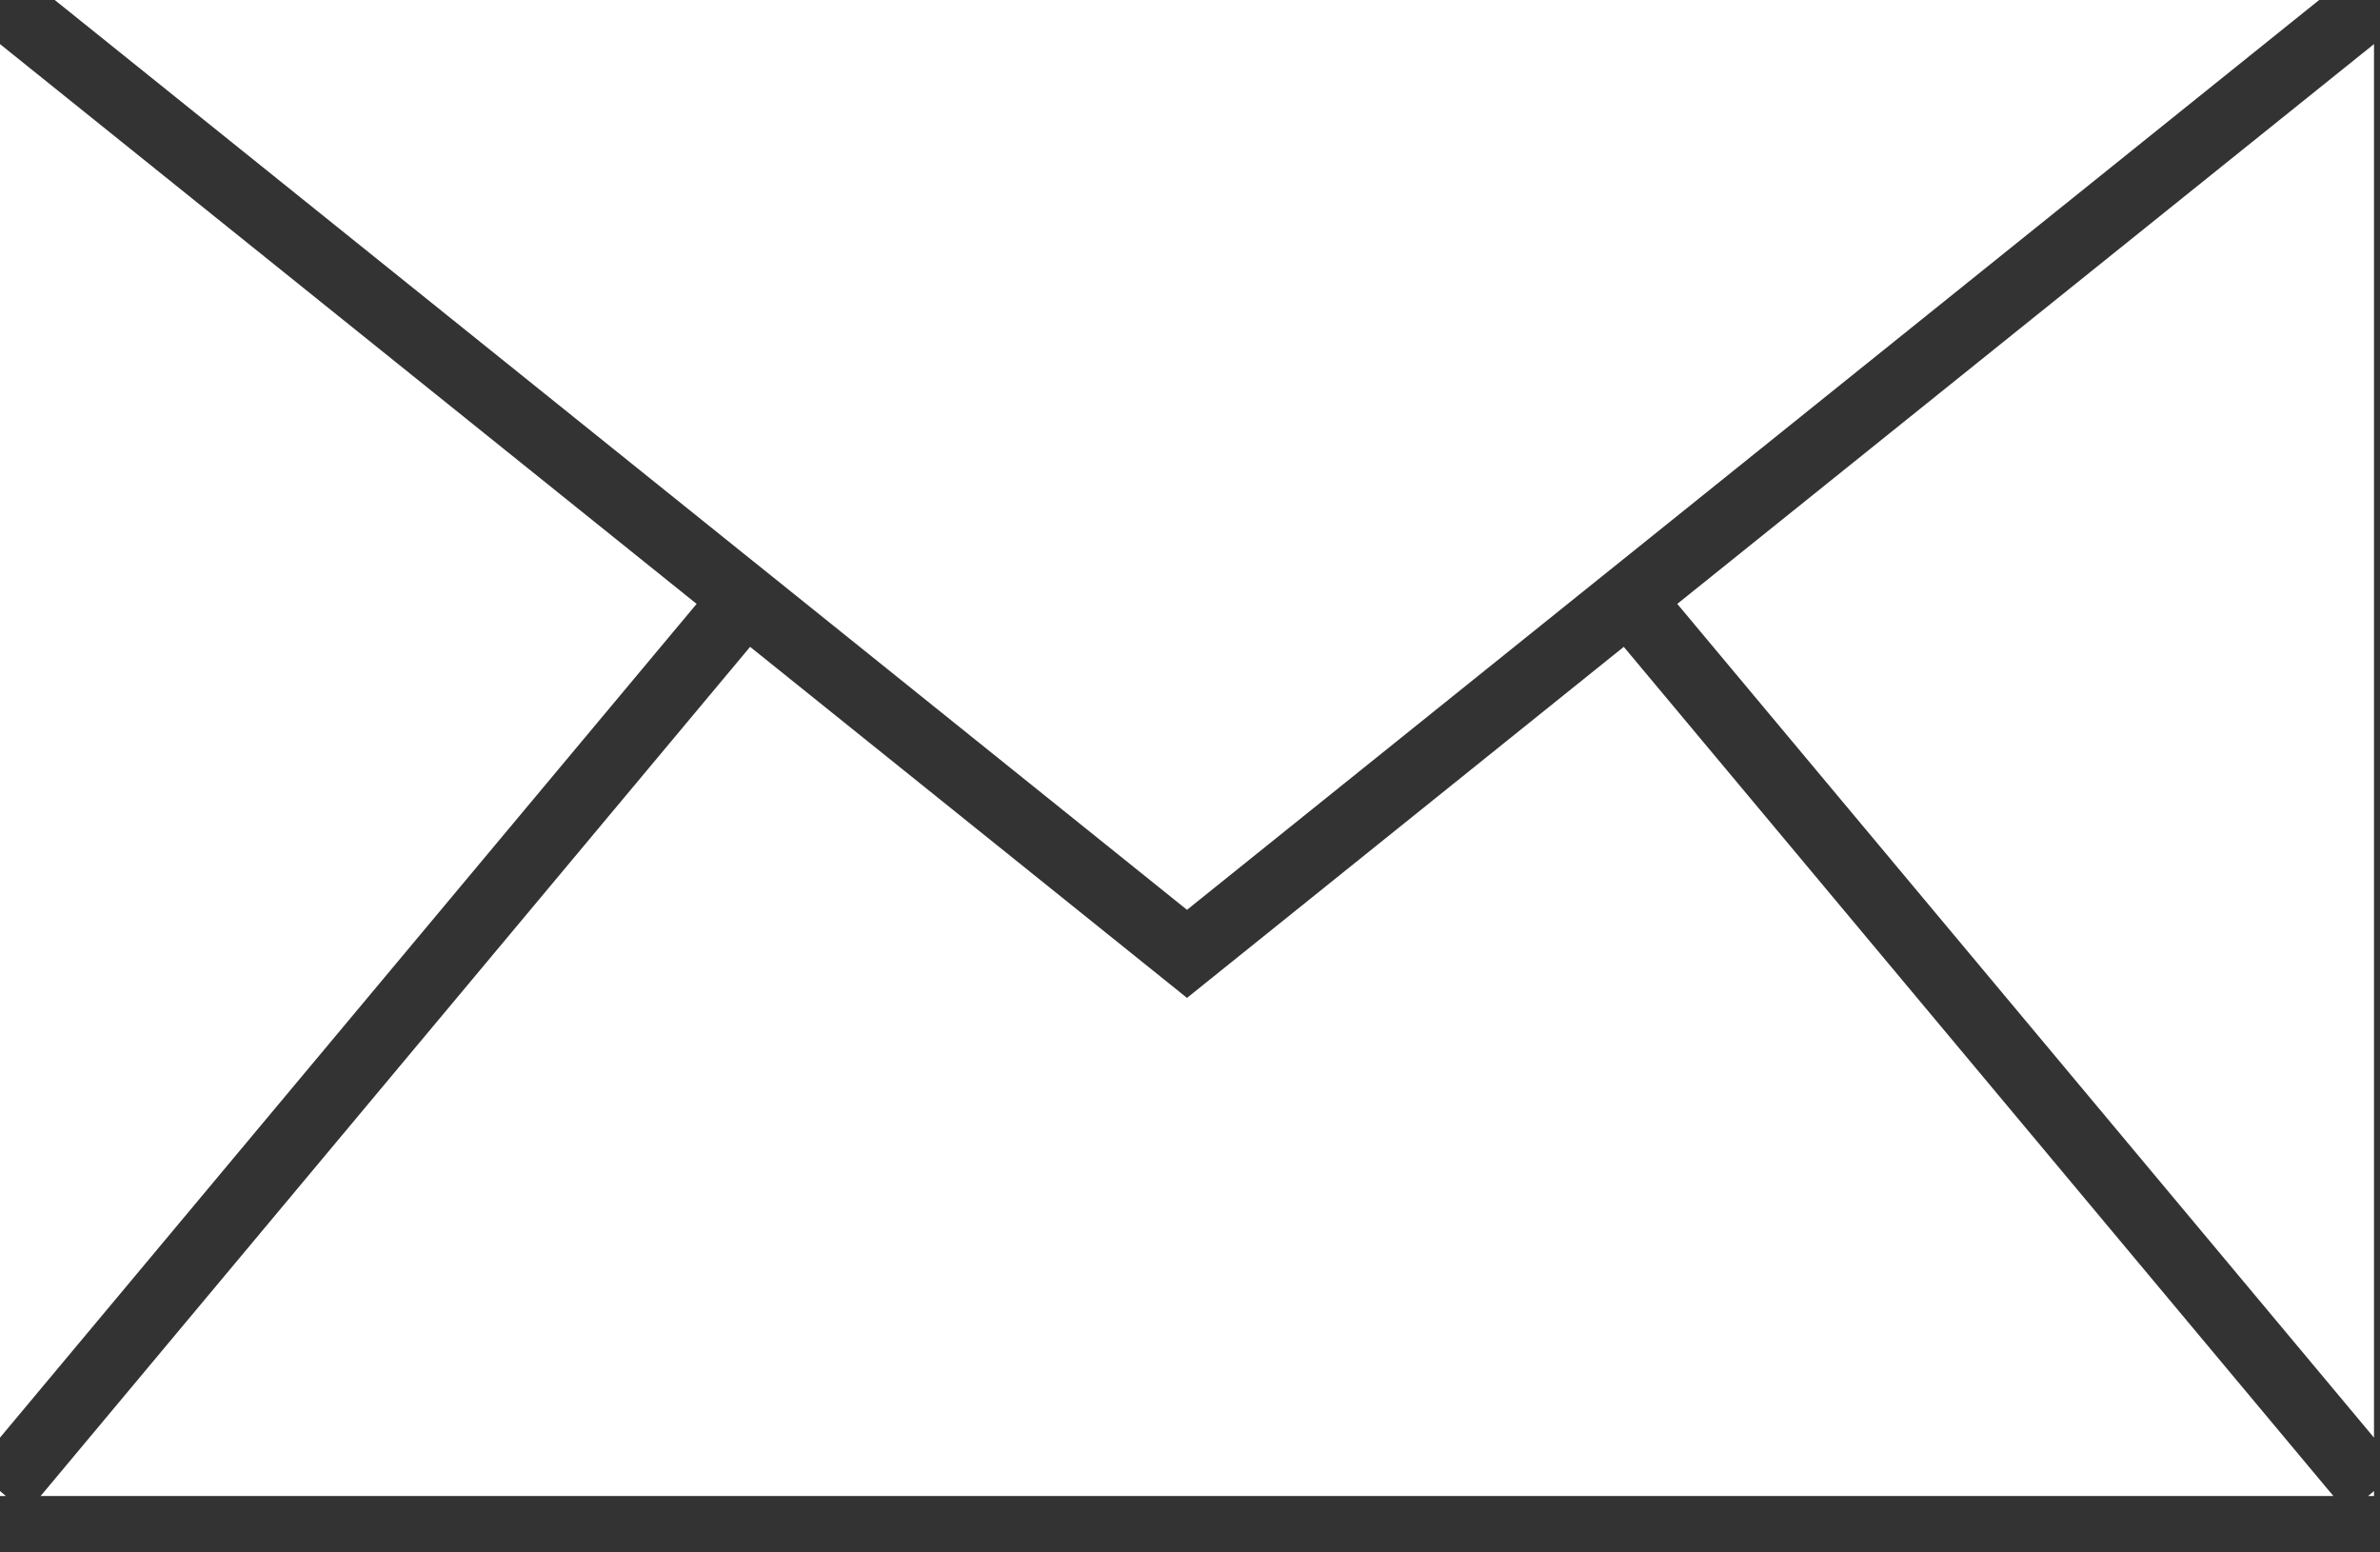 <svg width="23" height="15" viewBox="0 0 23 15" fill="none" xmlns="http://www.w3.org/2000/svg">
<rect x="0" y="0" width="23" height="15" fill="#333333" stroke="none"/>
<path d="M0 13.891L6.732 5.835L0 0.426V13.891Z" fill="white"/>
<path d="M22.942 13.891V0.426L16.209 5.835L22.942 13.891Z" fill="white"/>
<path d="M22.885 14.455H22.942V14.407L22.885 14.455Z" fill="white"/>
<path d="M0 14.455H0.057L0 14.407V14.455Z" fill="white"/>
<path d="M22.55 14.455L22.51 14.408L15.692 6.25L11.471 9.642L7.249 6.25L0.432 14.408L0.392 14.455H22.55Z" fill="white"/>
<path d="M7.158 5.326L7.416 5.533L7.675 5.741L11.471 8.791L15.267 5.741L15.526 5.533L15.784 5.326L22.412 0H0.529L7.158 5.326Z" fill="white"/>
</svg>
